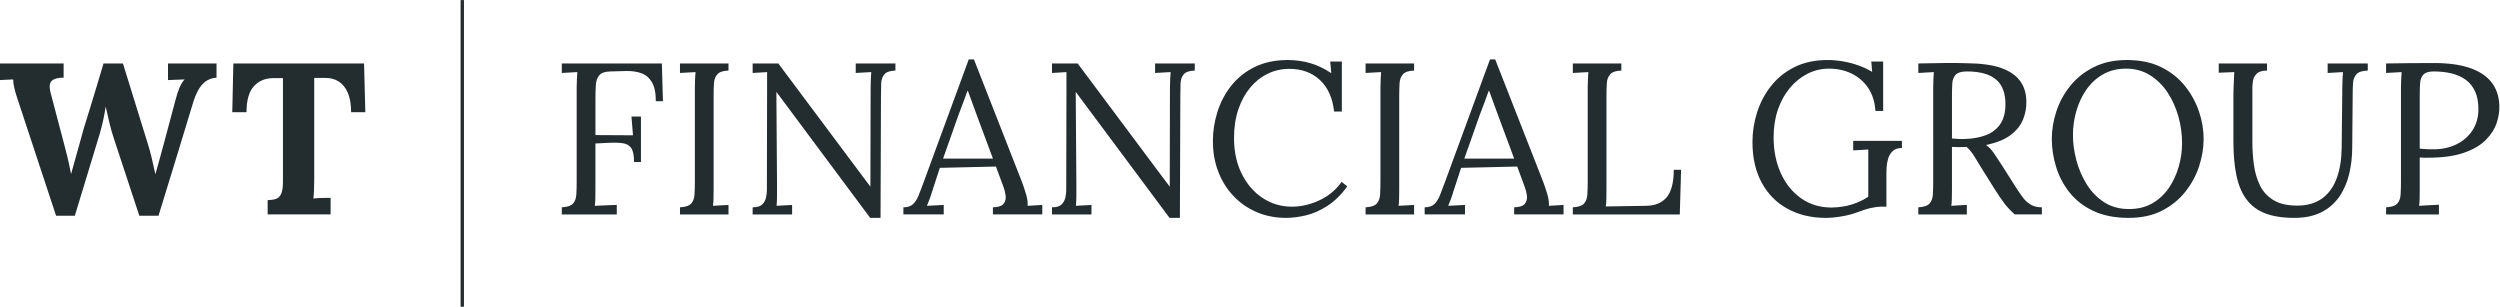<svg xmlns:dc="http://purl.org/dc/elements/1.1/" xmlns:cc="http://creativecommons.org/ns#" xmlns:rdf="http://www.w3.org/1999/02/22-rdf-syntax-ns#" xmlns:svg="http://www.w3.org/2000/svg" xmlns="http://www.w3.org/2000/svg" viewBox="0 0 743.907 91.267" height="91.267" width="743.907" xml:space="preserve" id="svg2" version="1.1"><defs id="defs6"/><g transform="matrix(1.333,0,0,-1.333,0,91.267)" id="g10"><g transform="scale(0.1)" id="g12"><path id="path14" style="fill:#232d2f;fill-opacity:1;clipRule:nonzero;stroke:none" d="M 125.176,203.105 39.484,462.598 c -3.219,9.308 -5.707,17.812 -7.465,25.515 -1.77,7.703 -2.652,14.121 -2.652,19.254 -6.102,-0.324 -11.473,-0.554 -16.129,-0.726 C 8.582,506.484 4.168,506.238 0,505.93 V 543 h 142.023 v -31.781 c -11.875,0.324 -20.628,-1.918 -26.234,-6.742 -5.621,-4.813 -6.344,-14.598 -2.168,-29.372 4.813,-18.277 9.629,-36.574 14.438,-54.867 4.82,-18.297 9.636,-36.593 14.445,-54.886 2.891,-10.918 5.535,-21.188 7.941,-30.809 2.414,-9.633 5.059,-22.145 7.95,-37.563 h 0.48 c 1.273,4.5 3.199,11.399 5.777,20.708 2.567,9.308 5.371,19.332 8.426,30.093 3.047,10.75 5.777,20.539 8.184,29.367 2.402,8.817 4.09,14.989 5.054,18.532 5.129,16.359 10.184,32.738 15.164,49.101 4.973,16.375 9.946,32.739 14.926,49.117 4.973,16.364 9.867,32.723 14.684,49.102 h 43.324 c 4.492,-14.77 9.063,-29.539 13.727,-44.293 4.648,-14.769 9.218,-29.539 13.718,-44.293 4.493,-14.769 9.063,-29.539 13.715,-44.293 4.649,-14.769 9.227,-29.535 13.727,-44.293 3.527,-10.918 6.66,-22.223 9.387,-33.945 2.722,-11.707 5.367,-23.504 7.941,-35.383 h 0.48 c 2.891,10.27 5.856,20.953 8.907,32.012 3.047,11.074 6.179,22.551 9.39,34.426 2.242,8.351 4.492,16.687 6.742,25.039 2.243,8.336 4.485,16.761 6.735,25.269 2.242,8.508 4.492,16.934 6.742,25.285 2.242,8.336 4.492,16.672 6.742,25.024 1.926,7.703 4.485,15.652 7.703,23.832 3.2,8.179 7.223,14.847 12.032,19.98 -5.133,-0.324 -11.715,-0.554 -19.735,-0.726 -8.023,-0.157 -13.801,-0.403 -17.336,-0.711 V 543 h 108.328 v -31.781 c -7.07,-0.324 -13.726,-2.164 -19.98,-5.535 -6.266,-3.371 -11.965,-8.754 -17.09,-16.133 -5.144,-7.375 -9.797,-17.321 -13.965,-29.848 -12.836,-42.683 -25.836,-85.367 -38.996,-128.051 -13.16,-42.683 -26.324,-85.539 -39.476,-128.547 h -42.844 l -56.813,172.36 c -4.175,12.512 -7.625,24.793 -10.347,36.82 -2.731,12.035 -5.383,23.512 -7.95,34.43 -1.609,-10.918 -3.535,-21.422 -5.777,-31.535 -2.25,-10.114 -4.976,-20.629 -8.18,-31.535 l -54.886,-180.54 h -41.879"/><path id="path16" style="fill:#232d2f;fill-opacity:1;clipRule:nonzero;stroke:none" d="m 783.762,434.188 c 0,17.335 -2.403,31.703 -7.223,43.101 -4.816,11.383 -11.637,19.887 -20.461,25.5 -8.828,5.613 -19.34,8.258 -31.531,7.949 H 701.441 V 284.945 c 0,-8.66 -0.171,-17.011 -0.488,-25.019 -0.316,-8.028 -0.805,-14.137 -1.437,-18.297 5.453,0.633 12.433,1.035 20.937,1.191 8.5,0.168 14.363,0.246 17.57,0.246 v -37.07 h -140.57 v 31.781 c 7.375,0.309 13.555,1.27 18.535,2.875 4.973,1.61 8.825,5.309 11.551,11.075 2.723,5.785 4.094,15.093 4.094,27.929 v 230.606 h -22.149 c -18.296,-0.328 -32.73,-6.59 -43.324,-18.778 -10.594,-12.203 -15.89,-31.3 -15.89,-57.296 H 518.496 L 520.898,543 h 291.754 l 2.883,-108.812 h -31.773"/><path id="path18" style="fill:#232d2f;fill-opacity:1;clipRule:nonzero;stroke:none" d="m 1254.09,205.996 v 15.883 c 12.2,0.648 20.54,3.449 25.04,8.43 4.48,4.98 6.97,11.875 7.45,20.707 0.5,8.816 0.73,18.851 0.73,30.082 V 489.07 c 0,6.418 0.15,12.59 0.48,18.543 0.32,5.926 0.65,11.309 0.96,16.133 -5.77,-0.324 -11.55,-0.648 -17.32,-0.976 -5.79,-0.325 -11.56,-0.649 -17.34,-0.957 V 543 h 223.38 l 2.41,-84.254 H 1464 c 0,18.93 -3.06,33.297 -9.15,43.086 -6.1,9.789 -14.12,16.379 -24.07,19.734 -9.96,3.372 -21.03,4.903 -33.22,4.579 l -35.15,-0.961 c -11.88,-0.325 -20.06,-3.125 -24.54,-8.43 -4.5,-5.289 -7.07,-12.277 -7.71,-20.938 -0.65,-8.66 -0.97,-18.621 -0.97,-29.847 v -82.805 l 83.78,-0.476 -3.38,41.878 h 21.19 V 322.977 h -15.4 c 0,14.445 -2.01,24.711 -6.03,30.82 -4.01,6.094 -10.2,9.789 -18.53,11.074 -8.35,1.27 -19.26,1.594 -32.74,0.957 l -28.89,-1.437 v -101.11 c 0,-8.664 -0.08,-16.117 -0.23,-22.379 -0.17,-6.265 -0.57,-11.476 -1.21,-15.652 5.46,0.324 10.9,0.559 16.36,0.727 5.46,0.156 10.92,0.402 16.38,0.726 5.45,0.313 10.9,0.481 16.36,0.481 v -21.188 h -122.76"/><path id="path20" style="fill:#232d2f;fill-opacity:1;clipRule:nonzero;stroke:none" d="m 1626.22,527.102 c -11.88,-0.309 -20.14,-3.047 -24.8,-8.18 -4.65,-5.137 -7.22,-12.035 -7.7,-20.695 -0.48,-8.676 -0.72,-18.774 -0.72,-30.329 V 263.281 c 0,-8.664 -0.08,-16.117 -0.24,-22.379 -0.17,-6.265 -0.57,-11.476 -1.2,-15.652 5.78,0.324 11.55,0.652 17.33,0.961 5.77,0.324 11.56,0.648 17.33,0.973 V 205.996 H 1517.9 v 15.883 c 12.2,0.648 20.53,3.449 25.04,8.43 4.48,4.98 6.97,11.875 7.45,20.707 0.49,8.816 0.73,18.851 0.73,30.082 V 489.07 c 0,6.418 0.15,12.59 0.48,18.543 0.32,5.926 0.65,11.309 0.95,16.133 -5.76,-0.324 -11.55,-0.648 -17.32,-0.976 -5.78,-0.325 -11.55,-0.649 -17.33,-0.957 V 543 h 108.32 v -15.898"/><path id="path22" style="fill:#232d2f;fill-opacity:1;clipRule:nonzero;stroke:none" d="m 1942.51,198.297 -192.09,258.035 c -2.88,3.852 -5.69,7.625 -8.42,11.32 -2.73,3.68 -5.53,7.453 -8.43,11.305 h -0.47 l 1.43,-206.043 c 0,-8.027 0,-16.051 0,-24.062 0,-8.028 -0.32,-15.899 -0.96,-23.602 5.77,0.324 11.56,0.652 17.33,0.961 5.78,0.324 11.56,0.648 17.33,0.973 v -21.188 h -88.1 v 15.883 c 9.94,0 17.09,2.168 21.43,6.512 4.33,4.332 7.13,9.449 8.41,15.402 1.29,5.926 1.94,11.305 1.94,16.133 l 0.48,231.558 c 0,5.446 0,10.903 0,16.364 0,5.457 0,10.746 0,15.898 -5.14,-0.324 -10.44,-0.648 -15.89,-0.976 -5.45,-0.325 -10.91,-0.649 -16.37,-0.957 V 543 h 57.3 l 180.52,-241.676 c 4.18,-5.461 8.26,-10.918 12.28,-16.379 4.01,-5.457 8.1,-10.918 12.28,-16.359 h 0.48 l 0.48,220.484 c 0,6.418 0.15,12.59 0.48,18.543 0.32,5.926 0.65,11.309 0.97,16.133 -5.78,-0.324 -11.55,-0.648 -17.33,-0.976 -5.79,-0.325 -11.56,-0.649 -17.34,-0.957 V 543 h 88.58 v -15.898 c -11.87,-0.309 -20.05,-3.047 -24.54,-8.18 -4.5,-5.137 -6.91,-12.035 -7.22,-20.695 -0.33,-8.676 -0.5,-18.774 -0.5,-30.329 l -0.95,-269.601 h -23.11"/><path id="path24" style="fill:#232d2f;fill-opacity:1;clipRule:nonzero;stroke:none" d="m 2105.24,330.691 h 111.21 l -34.18,91.942 c -3.54,9.945 -7.15,19.812 -10.84,29.617 -3.68,9.789 -7.3,19.656 -10.83,29.602 h -0.96 c -3.21,-8.989 -6.51,-17.973 -9.86,-26.957 -3.38,-8.985 -6.84,-18.141 -10.37,-27.434 z m -88.59,-124.695 v 15.883 c 9.64,0 17.01,2.566 22.15,7.703 5.13,5.133 9.38,12.199 12.76,21.188 3.37,8.984 7.3,19.406 11.8,31.285 l 99.16,270.086 h 11.57 l 107.36,-273.938 c 2.55,-6.726 5.44,-15.402 8.66,-25.996 3.2,-10.578 4.48,-19.578 3.85,-26.957 5.46,0.324 10.9,0.652 16.36,0.961 5.46,0.324 10.92,0.648 16.38,0.973 v -21.188 h -110.25 v 15.883 c 12.18,0.324 20.21,3.047 24.06,8.184 3.87,5.132 5.3,11.242 4.35,18.292 -0.98,7.071 -2.59,13.489 -4.83,19.27 l -16.84,45.254 -125.18,-2.895 -16.84,-51.515 c -2.26,-7.699 -4.27,-13.793 -6.03,-18.293 -1.76,-4.5 -3.77,-9.465 -6.02,-14.926 6.42,0.324 12.76,0.652 19.03,0.961 6.26,0.324 12.43,0.648 18.52,0.973 v -21.188 h -90.02"/><path id="path26" style="fill:#232d2f;fill-opacity:1;clipRule:nonzero;stroke:none" d="m 2610.73,198.297 -192.09,258.035 c -2.88,3.852 -5.69,7.625 -8.41,11.32 -2.74,3.68 -5.54,7.453 -8.43,11.305 h -0.48 l 1.44,-206.043 c 0,-8.027 0,-16.051 0,-24.062 0,-8.028 -0.33,-15.899 -0.96,-23.602 5.77,0.324 11.55,0.652 17.32,0.961 5.78,0.324 11.57,0.648 17.33,0.973 v -21.188 h -88.1 v 15.883 c 9.94,0 17.09,2.168 21.43,6.512 4.33,4.332 7.13,9.449 8.42,15.402 1.28,5.926 1.93,11.305 1.93,16.133 l 0.48,231.558 c 0,5.446 0,10.903 0,16.364 0,5.457 0,10.746 0,15.898 -5.14,-0.324 -10.44,-0.648 -15.88,-0.976 -5.46,-0.325 -10.92,-0.649 -16.38,-0.957 V 543 h 57.3 l 180.52,-241.676 c 4.18,-5.461 8.26,-10.918 12.28,-16.379 4.01,-5.457 8.11,-10.918 12.28,-16.359 h 0.48 l 0.48,220.484 c 0,6.418 0.16,12.59 0.48,18.543 0.32,5.926 0.65,11.309 0.97,16.133 -5.78,-0.324 -11.55,-0.648 -17.33,-0.976 -5.79,-0.325 -11.55,-0.649 -17.34,-0.957 V 543 h 88.59 v -15.898 c -11.88,-0.309 -20.06,-3.047 -24.55,-8.18 -4.5,-5.137 -6.91,-12.035 -7.22,-20.695 -0.32,-8.676 -0.49,-18.774 -0.49,-30.329 l -0.96,-269.601 h -23.11"/><path id="path28" style="fill:#232d2f;fill-opacity:1;clipRule:nonzero;stroke:none" d="m 2978.06,435.641 c -3.21,30.156 -13.72,53.586 -31.53,70.289 -17.82,16.687 -40.69,25.023 -68.61,25.023 -17.01,0 -32.98,-3.605 -47.91,-10.824 -14.92,-7.227 -27.99,-17.57 -39.23,-31.059 -11.23,-13.468 -20.06,-29.691 -26.48,-48.621 -6.42,-18.945 -9.62,-40.285 -9.62,-64.023 0,-30.176 5.77,-56.805 17.32,-79.926 11.56,-23.105 27.13,-41.074 46.71,-53.91 19.58,-12.84 41.23,-19.258 64.98,-19.258 20.87,0 41.42,4.734 61.63,14.199 20.22,9.465 36.75,23.184 49.58,41.168 l 12.53,-10.113 c -13.81,-18.945 -28.73,-33.547 -44.77,-43.813 -16.05,-10.269 -32.01,-17.261 -47.91,-20.941 -15.89,-3.68 -30.41,-5.535 -43.57,-5.535 -24.06,0 -46.15,4.328 -66.19,12.988 -20.07,8.676 -37.39,20.785 -51.99,36.36 -14.62,15.558 -25.85,33.699 -33.7,54.39 -7.87,20.707 -11.8,43.086 -11.8,67.164 0,22.781 3.45,44.93 10.34,66.442 6.9,21.496 17.26,40.922 31.06,58.257 13.79,17.321 31.21,31.118 52.24,41.399 21.02,10.269 45.48,15.402 73.41,15.402 17.97,0 34.99,-2.41 51.04,-7.219 16.04,-4.812 31.44,-12.203 46.21,-22.148 l -2.41,25.996 h 25.99 V 435.641 h -17.32"/><path id="path30" style="fill:#232d2f;fill-opacity:1;clipRule:nonzero;stroke:none" d="m 3156.65,527.102 c -11.87,-0.309 -20.13,-3.047 -24.79,-8.18 -4.65,-5.137 -7.22,-12.035 -7.7,-20.695 -0.48,-8.676 -0.72,-18.774 -0.72,-30.329 V 263.281 c 0,-8.664 -0.08,-16.117 -0.24,-22.379 -0.17,-6.265 -0.57,-11.476 -1.2,-15.652 5.78,0.324 11.55,0.652 17.33,0.961 5.77,0.324 11.56,0.648 17.32,0.973 v -21.188 h -108.31 v 15.883 c 12.2,0.648 20.53,3.449 25.03,8.43 4.49,4.98 6.98,11.875 7.46,20.707 0.49,8.816 0.73,18.851 0.73,30.082 V 489.07 c 0,6.418 0.15,12.59 0.47,18.543 0.33,5.926 0.65,11.309 0.96,16.133 -5.76,-0.324 -11.55,-0.648 -17.32,-0.976 -5.78,-0.325 -11.55,-0.649 -17.33,-0.957 V 543 h 108.31 v -15.898"/><path id="path32" style="fill:#232d2f;fill-opacity:1;clipRule:nonzero;stroke:none" d="m 3268.82,330.691 h 111.21 l -34.17,91.942 c -3.55,9.945 -7.15,19.812 -10.85,29.617 -3.68,9.789 -7.29,19.656 -10.82,29.602 h -0.96 c -3.22,-8.989 -6.51,-17.973 -9.87,-26.957 -3.37,-8.985 -6.83,-18.141 -10.36,-27.434 z m -88.58,-124.695 v 15.883 c 9.63,0 17.01,2.566 22.15,7.703 5.13,5.133 9.38,12.199 12.75,21.188 3.38,8.984 7.3,19.406 11.8,31.285 l 99.17,270.086 h 11.57 l 107.35,-273.938 c 2.56,-6.726 5.45,-15.402 8.67,-25.996 3.2,-10.578 4.48,-19.578 3.85,-26.957 5.46,0.324 10.9,0.652 16.36,0.961 5.46,0.324 10.92,0.648 16.38,0.973 v -21.188 h -110.26 v 15.883 c 12.19,0.324 20.22,3.047 24.07,8.184 3.86,5.132 5.3,11.242 4.34,18.292 -0.97,7.071 -2.58,13.489 -4.82,19.27 l -16.84,45.254 -125.18,-2.895 -16.84,-51.515 c -2.26,-7.699 -4.27,-13.793 -6.03,-18.293 -1.76,-4.5 -3.78,-9.465 -6.02,-14.926 6.42,0.324 12.76,0.652 19.02,0.961 6.27,0.324 12.44,0.648 18.53,0.973 v -21.188 h -90.02"/><path id="path34" style="fill:#232d2f;fill-opacity:1;clipRule:nonzero;stroke:none" d="m 3510.98,205.996 v 15.883 c 12.2,0.648 20.54,3.449 25.04,8.43 4.48,4.98 6.97,11.875 7.45,20.707 0.5,8.816 0.73,18.851 0.73,30.082 V 489.07 c 0,6.418 0.15,12.59 0.48,18.543 0.32,5.926 0.65,11.309 0.96,16.133 -5.77,-0.324 -11.56,-0.648 -17.33,-0.976 -5.78,-0.325 -11.55,-0.649 -17.33,-0.957 V 543 h 108.32 v -15.898 c -11.88,-0.309 -20.14,-3.047 -24.79,-8.18 -4.66,-5.137 -7.23,-12.035 -7.71,-20.695 -0.47,-8.676 -0.72,-18.774 -0.72,-30.329 V 261.363 c 0,-8.66 -0.08,-16.054 -0.23,-22.148 -0.17,-6.11 -0.58,-11.242 -1.21,-15.402 l 90.02,1.437 c 20.23,0.324 35.54,6.742 45.98,19.254 10.42,12.527 15.65,32.894 15.65,61.152 h 16.36 l -2.89,-99.66 h -238.78"/><path id="path36" style="fill:#232d2f;fill-opacity:1;clipRule:nonzero;stroke:none" d="m 4075.68,198.297 c -32.09,0 -60.5,6.742 -85.22,20.211 -24.71,13.484 -43.97,32.894 -57.76,58.258 -13.81,25.347 -20.71,55.519 -20.71,90.504 0,22.793 3.45,45.015 10.35,66.683 6.9,21.668 17.33,41.324 31.3,58.969 13.96,17.648 31.44,31.687 52.47,42.129 21.02,10.422 45.5,15.648 73.42,15.648 11.55,0 23.27,-1.051 35.15,-3.136 11.86,-2.09 23.34,-5.137 34.41,-9.141 11.07,-4.02 21.11,-8.754 30.09,-14.195 l -1.91,23.101 h 26.47 v -110.25 h -17.33 c -1.29,20.231 -6.67,37.317 -16.13,51.281 -9.47,13.954 -21.75,24.621 -36.83,32.016 -15.09,7.375 -31.95,11.07 -50.55,11.07 -17.01,0 -32.97,-3.789 -47.9,-11.316 -14.92,-7.551 -28.1,-18.145 -39.48,-31.77 -11.4,-13.656 -20.31,-29.785 -26.72,-48.39 -6.42,-18.617 -9.62,-39.156 -9.62,-61.629 0,-30.172 5.44,-57.125 16.36,-80.867 10.9,-23.754 26.07,-42.375 45.5,-55.844 19.41,-13.484 41.8,-20.231 67.16,-20.231 8.66,0 17.73,0.805 27.19,2.415 9.47,1.593 18.95,4.253 28.41,7.933 9.46,3.695 18.37,8.274 26.72,13.734 v 58.719 c 0,7.719 0,15.485 0,23.356 0,7.871 0,15.648 0,23.351 -5.46,-0.324 -11.07,-0.648 -16.85,-0.961 -5.77,-0.324 -11.4,-0.648 -16.84,-0.972 v 21.187 h 108.79 v -15.883 c -8.98,0 -15.88,-2.336 -20.7,-6.972 -4.81,-4.672 -8.19,-10.285 -10.1,-16.86 -1.94,-6.59 -3.07,-12.992 -3.37,-19.254 -0.33,-6.261 -0.48,-10.996 -0.48,-14.211 v -73.648 h -13.01 c -5.13,0 -12.2,-0.973 -21.19,-2.891 -8.98,-1.933 -19.25,-5.132 -30.8,-9.636 -9.95,-3.848 -21.52,-6.895 -34.66,-9.137 -13.16,-2.242 -25.04,-3.371 -35.63,-3.371"/><path id="path38" style="fill:#232d2f;fill-opacity:1;clipRule:nonzero;stroke:none" d="m 4387.16,374.488 c 17.65,0.653 33.14,3.528 46.46,8.676 13.31,5.121 23.83,13.316 31.53,24.547 7.7,11.227 11.55,25.996 11.55,44.293 0,12.199 -1.67,22.871 -5.04,32.012 -3.37,9.156 -8.6,16.781 -15.65,22.871 -7.07,6.093 -16.05,10.672 -26.95,13.718 -10.92,3.047 -23.76,4.579 -38.53,4.579 -11.87,0 -20.13,-2.414 -24.79,-7.223 -4.65,-4.809 -7.22,-11.477 -7.7,-19.981 -0.48,-8.507 -0.73,-18.527 -0.73,-30.082 v -92.433 c 5.14,-0.324 10.04,-0.649 14.7,-0.977 4.63,-0.324 9.69,-0.324 15.15,0 z M 4282.21,205.996 v 15.883 c 12.21,0.648 20.54,3.449 25.04,8.43 4.49,4.98 6.98,11.875 7.46,20.707 0.49,8.816 0.72,18.851 0.72,30.082 V 489.07 c 0,6.418 0.16,12.59 0.48,18.543 0.33,5.926 0.65,11.309 0.96,16.133 -5.77,-0.324 -11.55,-0.648 -17.32,-0.976 -5.78,-0.325 -11.55,-0.649 -17.34,-0.957 V 543 c 17.97,0.309 36.19,0.633 54.64,0.957 18.45,0.313 37,0.156 55.62,-0.477 31.13,-0.328 56.24,-3.945 75.34,-10.843 19.09,-6.899 33.13,-16.688 42.11,-29.352 8.99,-12.695 13.49,-28.008 13.49,-45.976 0.31,-12.528 -2.01,-25.289 -6.98,-38.278 -4.97,-13.008 -13.96,-24.636 -26.97,-34.906 -12.99,-10.27 -31.68,-17.984 -56.07,-23.105 6.41,-4.5 12.03,-10.286 16.84,-17.336 4.82,-7.067 10.27,-15.25 16.38,-24.559 l 32.74,-51.5 c 5.44,-8.676 10.74,-16.453 15.88,-23.352 5.13,-6.914 11.07,-12.359 17.81,-16.378 6.73,-4.004 15.08,-6.016 25.03,-6.016 v -15.883 h -60.66 c -9.31,8.336 -17.09,16.688 -23.35,25.039 -6.25,8.336 -12.76,17.817 -19.49,28.395 l -32.26,51.515 c -4.17,6.743 -8.9,14.52 -14.19,23.352 -5.31,8.832 -11.32,16.285 -18.07,22.394 -5.13,-0.328 -10.51,-0.496 -16.13,-0.496 -5.61,0 -11.15,0.168 -16.61,0.496 v -93.41 c 0,-8.664 -0.07,-16.117 -0.23,-22.379 -0.17,-6.265 -0.57,-11.476 -1.21,-15.652 3.86,0.324 7.71,0.559 11.56,0.727 3.85,0.156 7.7,0.402 11.55,0.726 3.85,0.313 7.7,0.481 11.55,0.481 v -21.188 h -108.32"/><path id="path40" style="fill:#232d2f;fill-opacity:1;clipRule:nonzero;stroke:none" d="m 4752.56,218.027 c 19.9,0 37.24,4.254 51.99,12.762 14.77,8.504 27.04,19.902 36.84,34.176 9.79,14.293 17.17,30.172 22.15,47.664 4.96,17.492 7.45,35.059 7.45,52.723 0,19.886 -2.72,39.636 -8.18,59.214 -5.46,19.563 -13.49,37.379 -24.06,53.434 -10.6,16.051 -23.68,28.965 -39.26,38.754 -15.55,9.793 -33.29,14.691 -53.18,14.691 -19.9,0 -37.32,-4.343 -52.24,-13.004 -14.93,-8.66 -27.28,-20.136 -37.07,-34.425 -9.79,-14.274 -17.17,-30.172 -22.15,-47.649 -4.98,-17.508 -7.45,-35.23 -7.45,-53.203 0,-17.66 2.47,-36.109 7.45,-55.363 4.98,-19.254 12.59,-37.238 22.88,-53.926 10.26,-16.687 23.25,-30.176 38.98,-40.441 15.73,-10.27 34.35,-15.407 55.85,-15.407 z m -0.96,-19.73 c -30.5,0 -56.65,5.133 -78.47,15.402 -21.84,10.27 -39.56,23.985 -53.2,41.168 -13.64,17.164 -23.68,36.172 -30.08,57.051 -6.44,20.848 -9.64,41.711 -9.64,62.57 0,20.231 3.37,40.692 10.12,61.383 6.73,20.707 17.09,39.731 31.05,57.051 13.95,17.34 31.44,31.305 52.48,41.898 21.01,10.578 45.65,15.879 73.89,15.879 29.52,0 55.04,-5.301 76.55,-15.879 21.5,-10.593 39.24,-24.636 53.19,-42.129 13.96,-17.507 24.38,-36.511 31.3,-57.05 6.9,-20.555 10.34,-40.922 10.34,-61.153 0,-19.902 -3.37,-40.191 -10.11,-60.898 -6.73,-20.695 -17.09,-39.793 -31.04,-57.285 -13.96,-17.492 -31.38,-31.532 -52.24,-42.125 -20.86,-10.594 -45.58,-15.883 -74.14,-15.883"/><path id="path42" style="fill:#232d2f;fill-opacity:1;clipRule:nonzero;stroke:none" d="m 5060.67,527.102 c -10.59,0 -18.22,-2.243 -22.87,-6.727 -4.66,-4.5 -7.46,-9.715 -8.41,-15.652 -0.98,-5.938 -1.46,-11.149 -1.46,-15.653 V 367.762 c 0,-17.985 1.21,-35.383 3.62,-52.239 2.4,-16.859 6.98,-32.015 13.72,-45.5 6.74,-13.468 16.76,-24.234 30.09,-32.246 13.3,-8.027 30.72,-12.047 52.23,-12.047 23.11,0 41.96,5.461 56.57,16.379 14.6,10.903 25.35,25.996 32.25,45.25 6.91,19.254 10.51,41.403 10.84,66.438 l 1.44,135.273 c 0,6.418 0.15,12.59 0.48,18.543 0.32,5.926 0.65,11.309 0.97,16.133 -5.78,-0.324 -11.49,-0.648 -17.09,-0.976 -5.63,-0.325 -11.32,-0.649 -17.1,-0.957 V 543 h 89.56 v -15.898 c -12.21,-0.309 -20.64,-3.047 -25.29,-8.18 -4.66,-5.137 -7.22,-12.035 -7.7,-20.695 -0.48,-8.676 -0.73,-18.774 -0.73,-30.329 l -0.96,-111.703 c 0,-20.863 -2.24,-40.75 -6.74,-59.695 -4.49,-18.93 -11.79,-35.785 -21.9,-50.539 -10.11,-14.77 -23.43,-26.418 -39.96,-34.906 -16.53,-8.508 -36.82,-12.758 -60.9,-12.758 -25.68,0 -47.27,3.371 -64.76,10.113 -17.49,6.727 -31.45,17.164 -41.88,31.285 -10.42,14.121 -17.89,31.938 -22.37,53.434 -4.51,21.512 -6.75,47.184 -6.75,77.031 v 97.738 c 0,8.336 0.23,18.204 0.73,29.602 0.48,11.383 0.87,20.137 1.19,26.246 -5.77,-0.324 -11.55,-0.574 -17.32,-0.726 -5.78,-0.172 -11.55,-0.403 -17.34,-0.727 V 543 h 107.84 v -15.898"/><path id="path44" style="fill:#232d2f;fill-opacity:1;clipRule:nonzero;stroke:none" d="m 5401.51,352.84 c 6.09,-0.649 11.32,-1.055 15.65,-1.207 4.33,-0.168 9.54,-0.246 15.65,-0.246 18.3,0 34.98,3.617 50.06,10.84 15.08,7.207 27.13,17.57 36.11,31.039 8.99,13.484 13.49,29.539 13.49,48.144 0,15.094 -2.41,28.004 -7.22,38.754 -4.83,10.75 -11.65,19.426 -20.46,25.996 -8.83,6.574 -19.35,11.399 -31.54,14.445 -12.2,3.047 -25.68,4.579 -40.44,4.579 -11.24,0 -19.02,-2.414 -23.35,-7.223 -4.33,-4.809 -6.74,-11.477 -7.22,-19.981 -0.48,-8.507 -0.73,-18.527 -0.73,-30.082 z m -75.1,-130.961 c 12.2,0.648 20.54,3.449 25.04,8.43 4.48,4.98 6.97,11.875 7.45,20.707 0.5,8.816 0.73,18.851 0.73,30.082 V 489.07 c 0,6.418 0.15,12.59 0.48,18.543 0.32,5.926 0.65,11.309 0.96,16.133 -5.77,-0.324 -11.55,-0.648 -17.32,-0.976 -5.79,-0.325 -11.56,-0.649 -17.34,-0.957 V 543 c 17.01,0.309 34.5,0.555 52.47,0.711 17.97,0.172 36.27,0.246 54.89,0.246 31.13,0 57.28,-3.539 78.47,-10.594 21.19,-7.066 37.4,-17.488 48.62,-31.285 11.23,-13.808 17.34,-30.976 18.3,-51.515 0.65,-12.528 -1.21,-25.594 -5.54,-39.235 -4.33,-13.656 -12.35,-26.476 -24.06,-38.523 -11.72,-12.032 -28.16,-21.742 -49.35,-29.121 -21.19,-7.395 -48.31,-11.075 -81.36,-11.075 -1.29,0 -3.7,0 -7.23,0 -3.54,0 -6.89,0.157 -10.11,0.481 v -69.809 c 0,-8.664 -0.08,-16.117 -0.23,-22.379 -0.17,-6.265 -0.57,-11.476 -1.21,-15.652 5.14,0.324 10.12,0.652 14.93,0.961 4.81,0.324 9.69,0.555 14.67,0.727 4.98,0.152 9.88,0.402 14.69,0.726 v -21.668 h -117.95 v 15.883"/><path id="path46" style="fill:#232d2f;fill-opacity:1;clipRule:nonzero;stroke:none" d="m 1035.69,0 h -7.52 v 684.492 h 7.52 V 0"/></g></g></svg>
